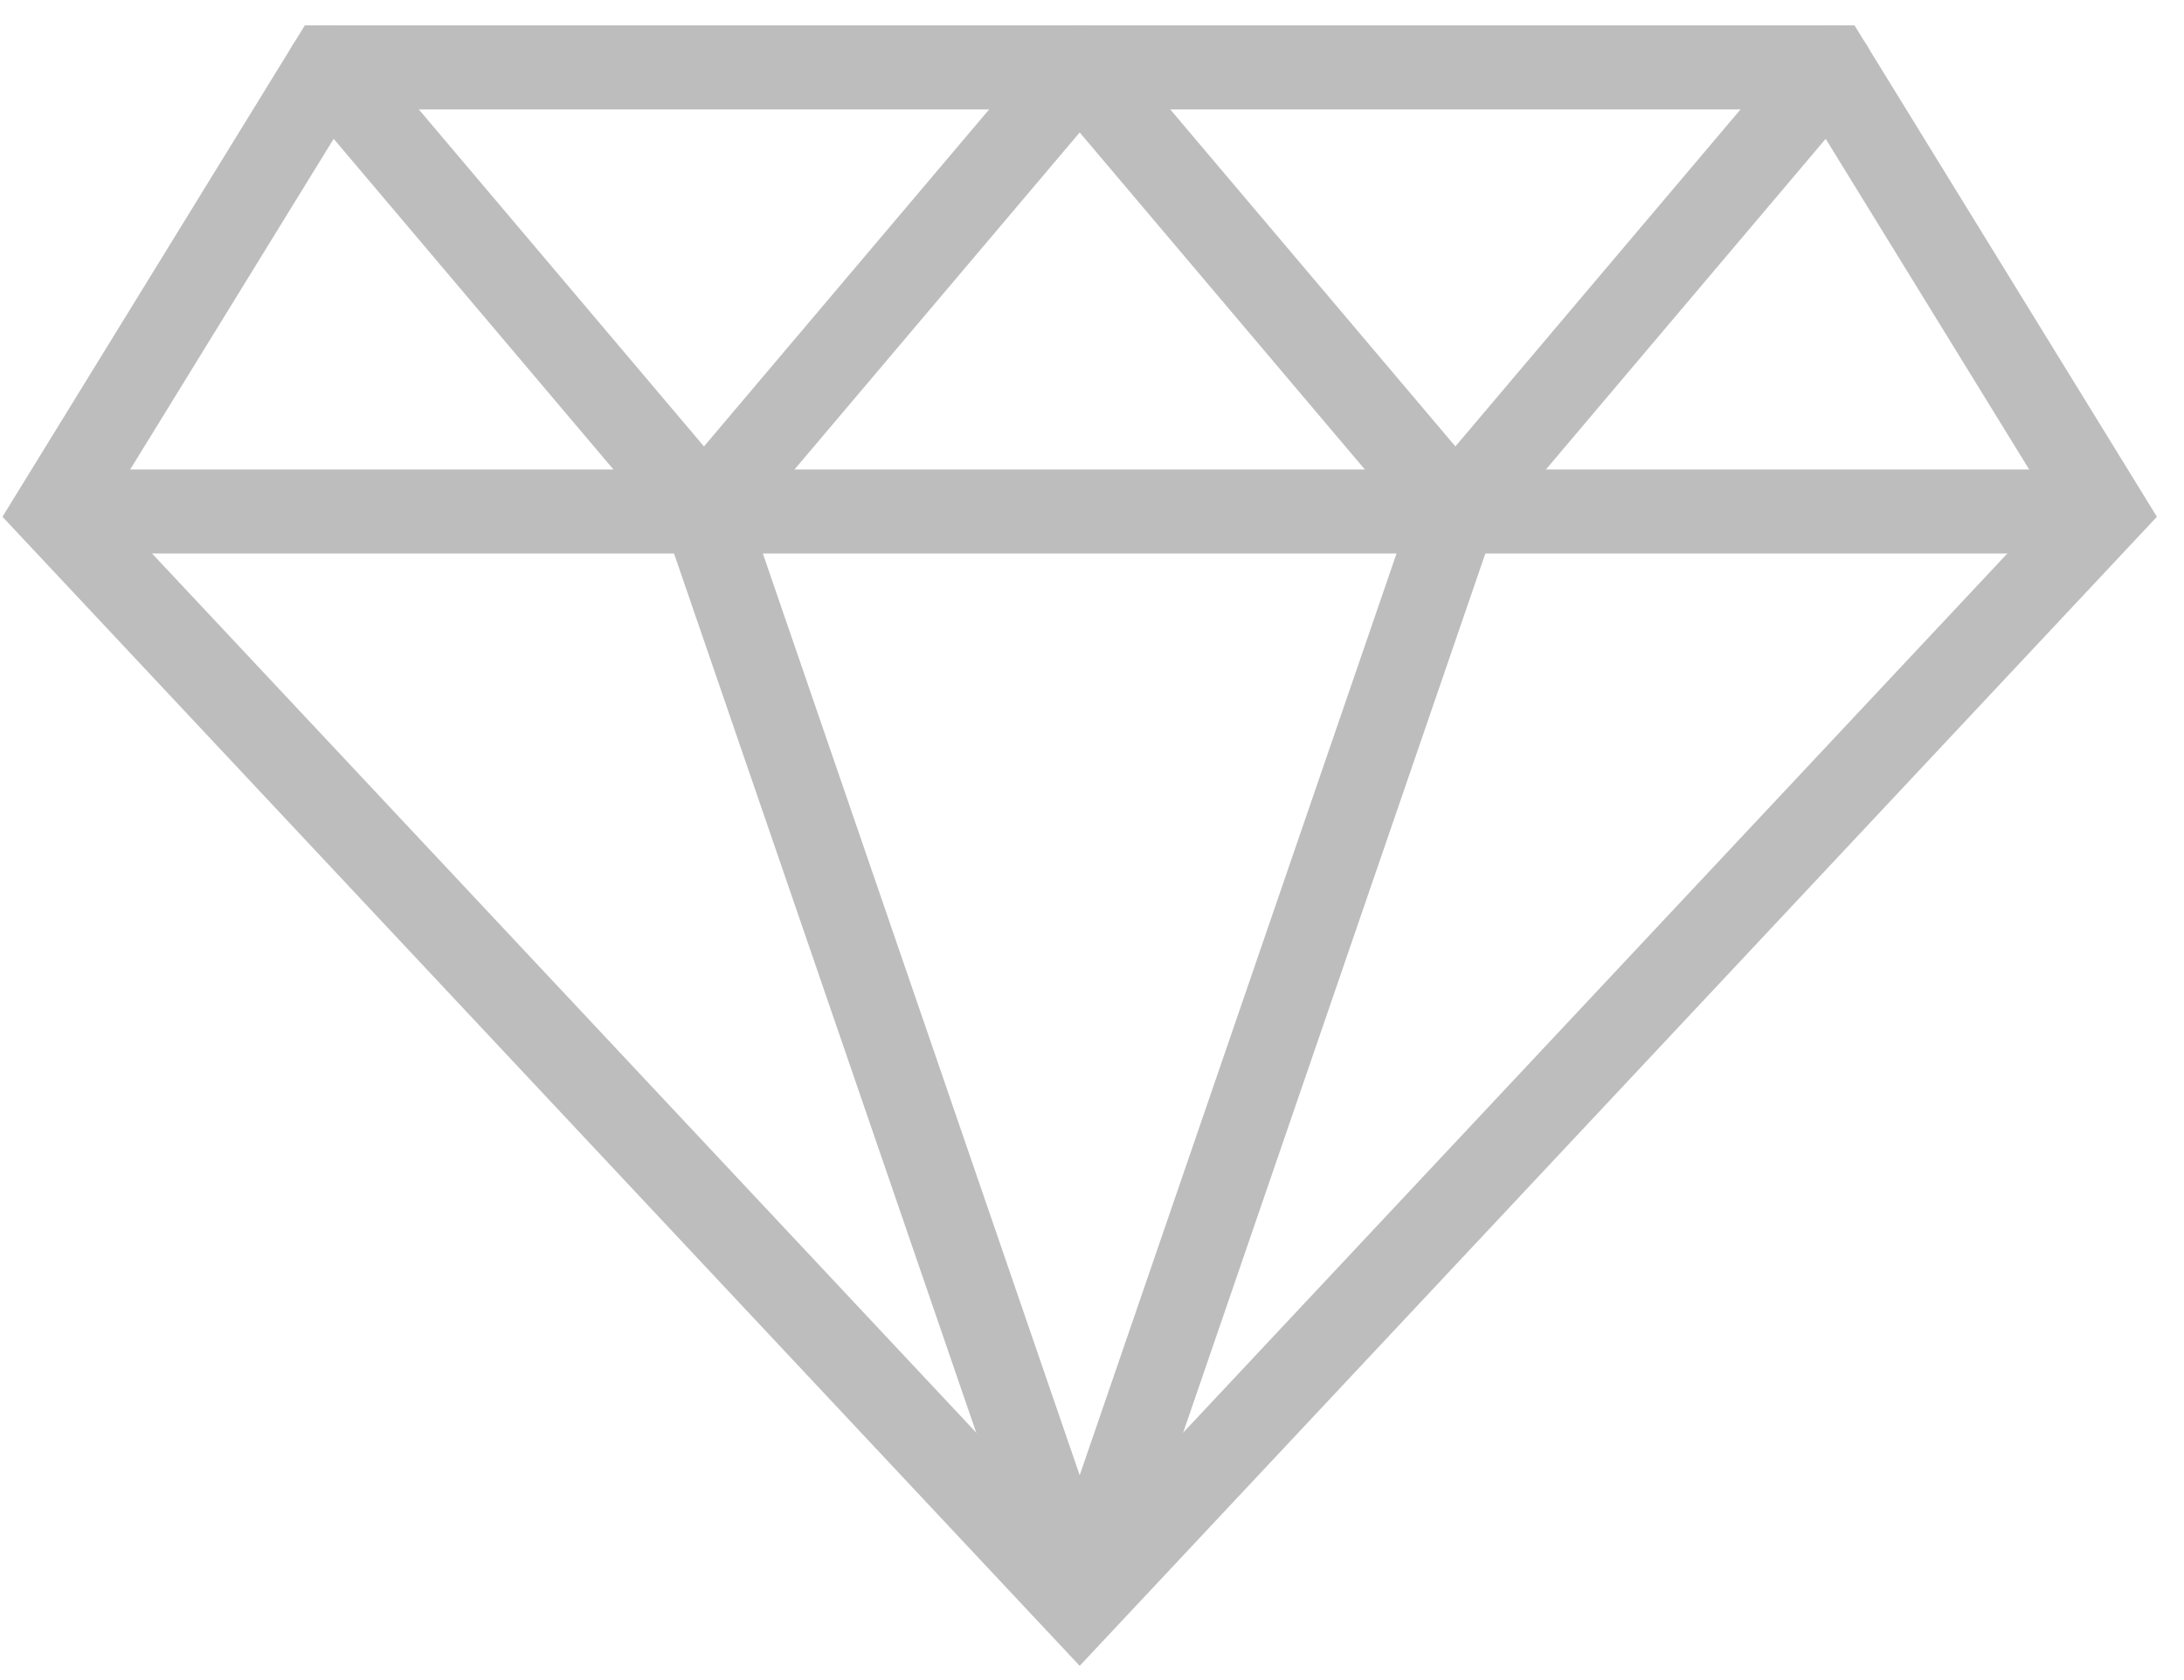 <?xml version="1.0" encoding="UTF-8"?> <svg xmlns="http://www.w3.org/2000/svg" width="52" height="40" viewBox="0 0 52 40" fill="none"> <path d="M1.311 12.177L7.816 1.605H43.597L50.103 12.177L25.707 38.199L1.311 12.177Z" stroke="#BDBDBD" stroke-width="2" stroke-miterlimit="10"></path> <path d="M50.102 12.178H1.311" stroke="#BDBDBD" stroke-width="2" stroke-miterlimit="10"></path> <path d="M7.816 1.605L16.761 12.177L25.707 1.605L34.652 12.177L43.597 1.605" stroke="#BDBDBD" stroke-width="2" stroke-miterlimit="10" stroke-linecap="round" stroke-linejoin="round"></path> <path d="M34.652 12.178L25.707 38.2" stroke="#BDBDBD" stroke-width="2" stroke-miterlimit="10"></path> <path d="M16.762 12.178L25.707 38.2" stroke="#BDBDBD" stroke-width="2" stroke-miterlimit="10"></path> </svg> 